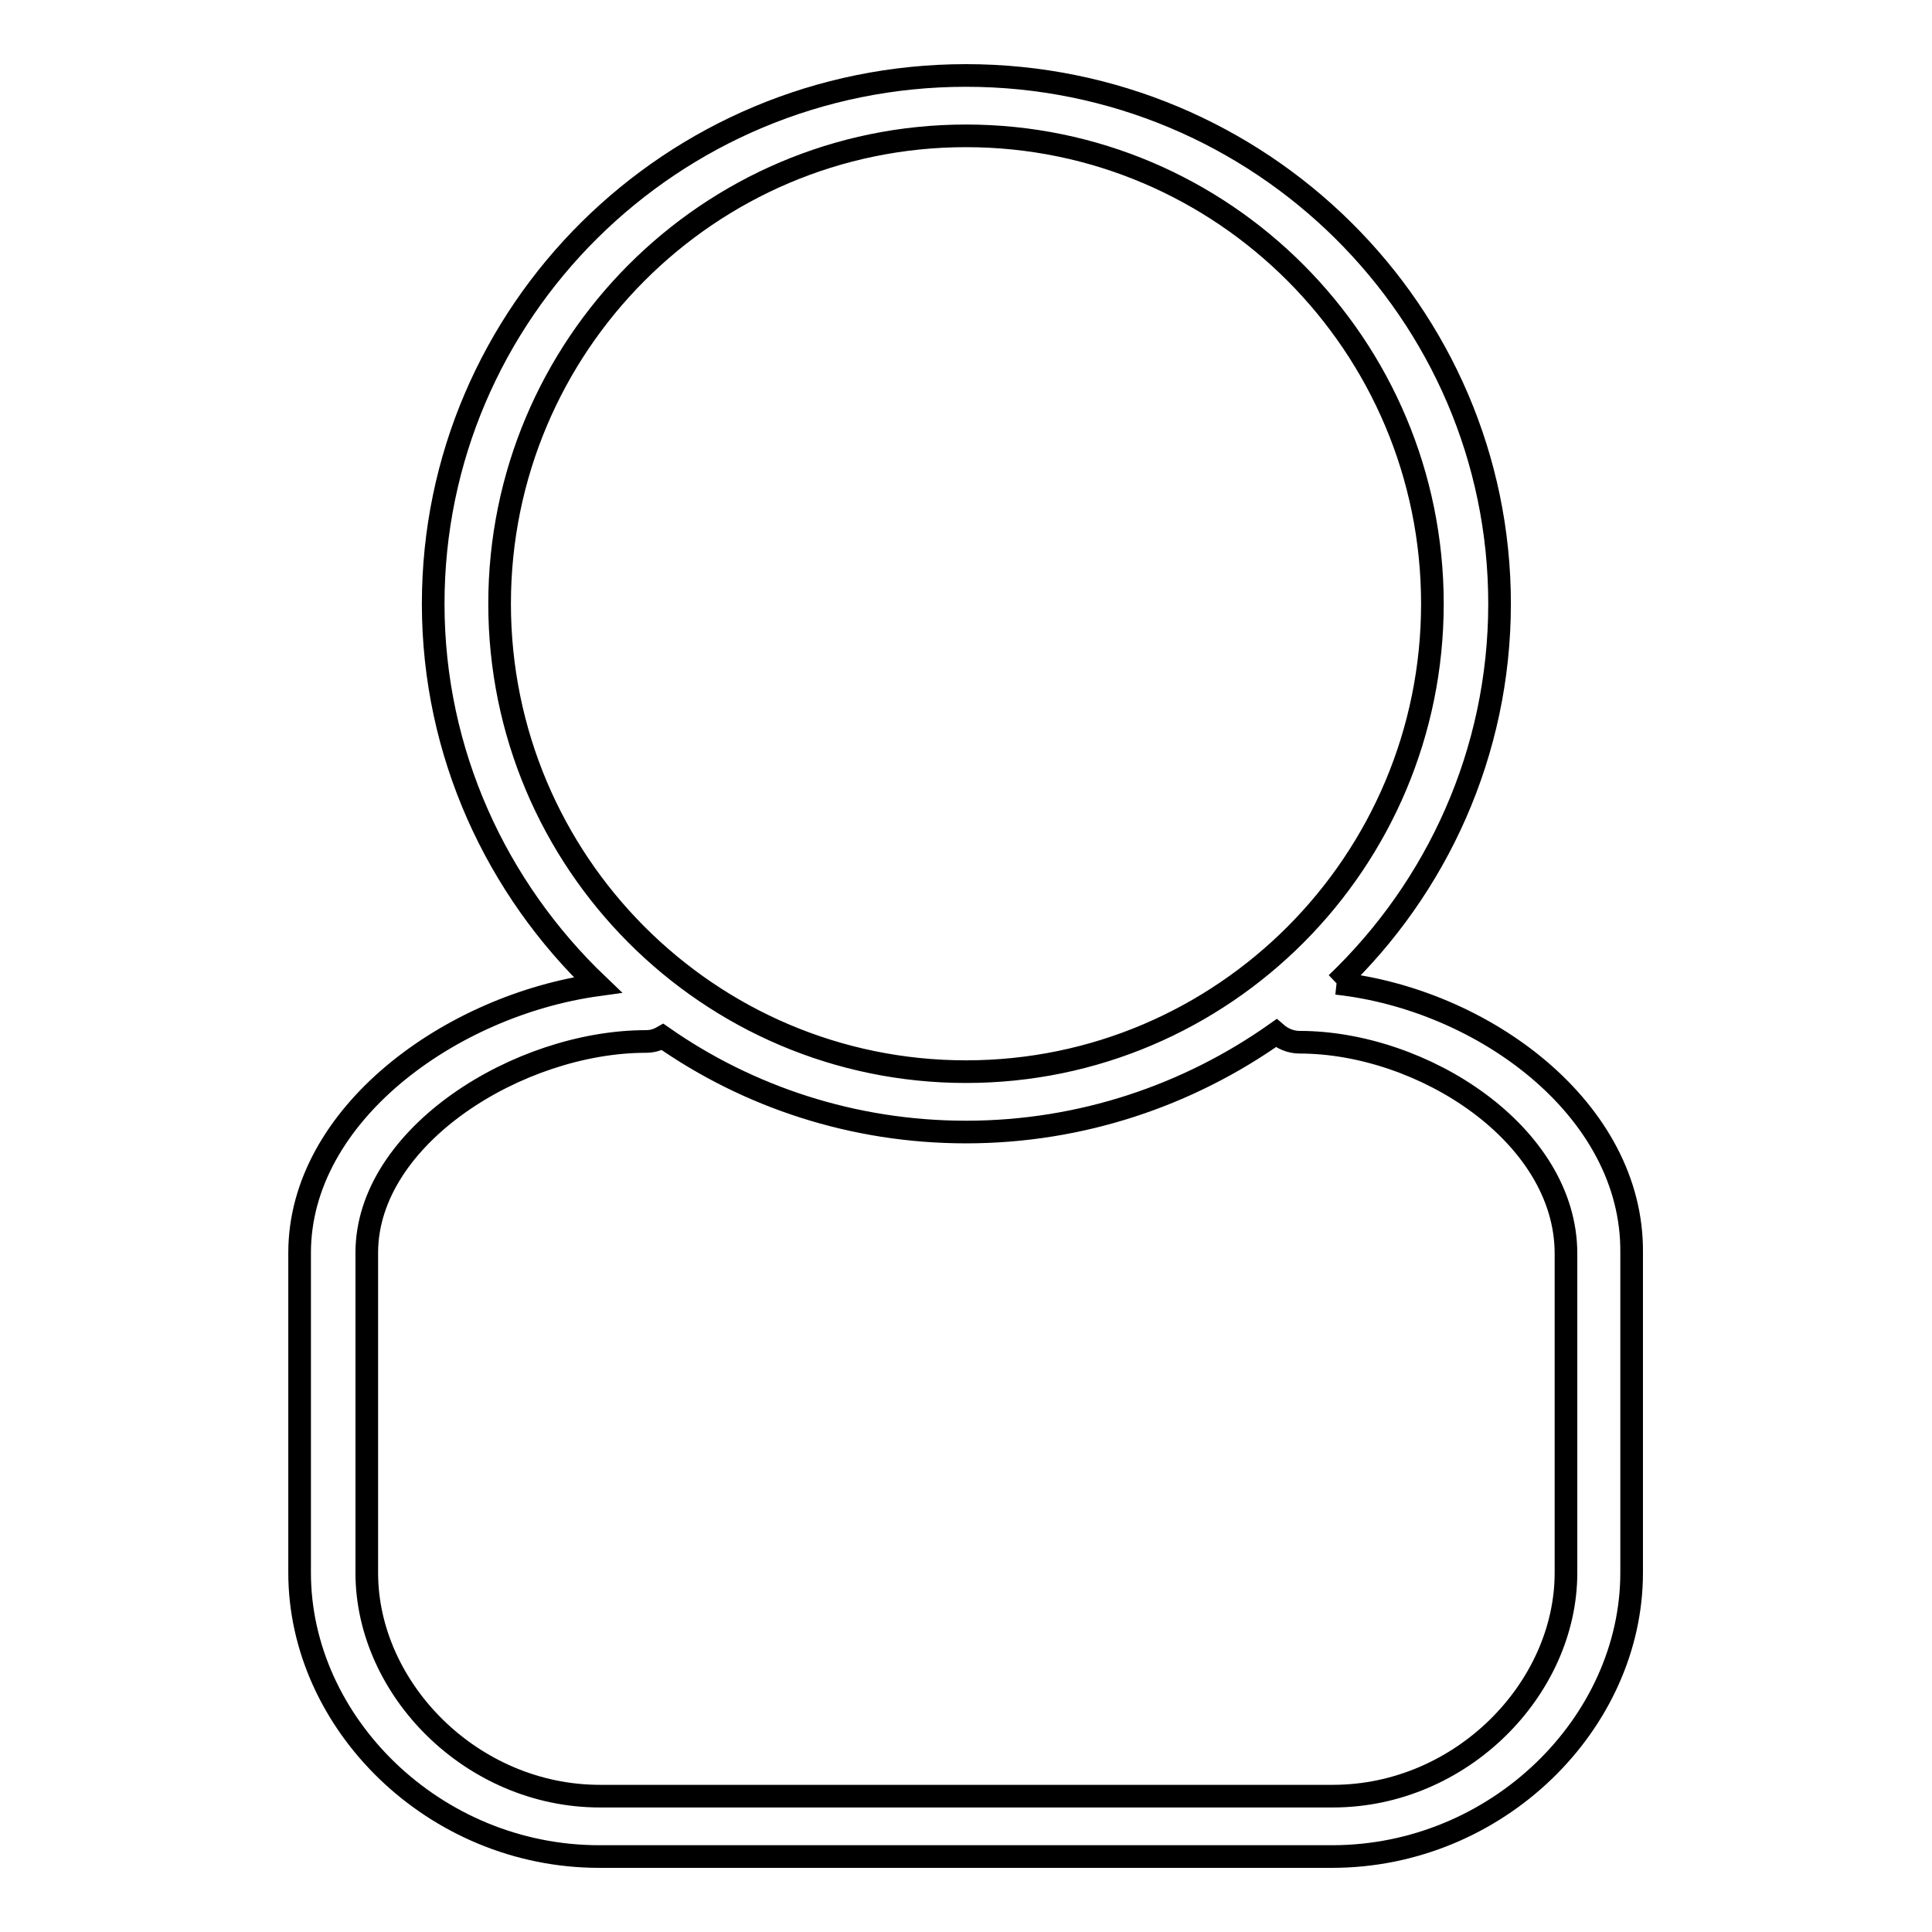 <?xml version="1.0" encoding="utf-8"?>
<!-- Svg Vector Icons : http://www.onlinewebfonts.com/icon -->
<!DOCTYPE svg PUBLIC "-//W3C//DTD SVG 1.1//EN" "http://www.w3.org/Graphics/SVG/1.1/DTD/svg11.dtd">
<svg version="1.1" xmlns="http://www.w3.org/2000/svg" xmlns:xlink="http://www.w3.org/1999/xlink" x="0px" y="0px" viewBox="0 0 256 256" enable-background="new 0 0 256 256" xml:space="preserve">
<g><g><path stroke-width="3" fill-opacity="0" stroke="#000000"  d="M177.1,130.3c13.3-12.7,21.6-30.6,21.6-50.3c0-38.6-31.7-70-70.7-70S57.4,41.4,57.4,80c0,19.8,8.4,37.7,21.8,50.5c-19.5,2.7-39.5,17.2-39.5,35.5v42.4c0,19.9,17.8,37.6,39.7,37.6h97.1c21.9,0,39.7-17.7,39.7-37.6V166C216.4,147,196.5,132.4,177.1,130.3 M66.2,80c0-34.2,27.7-62,61.8-62c34.1,0,61.8,27.8,61.8,62c0,34.2-27.7,62-61.8,62C93.9,142,66.2,114.2,66.2,80 M207.5,208.4c0,15.4-13.9,29.6-30.9,29.6H79.5c-17,0-30.9-14.2-30.9-29.6V166c0-15.5,20.2-28,37-28c0.8,0,1.5-0.2,2.2-0.6C99.1,145.3,113,150,128,150c15.3,0,29.5-4.9,41.1-13.1c0.8,0.7,1.9,1.2,3.1,1.2c16.3,0,35.3,12.2,35.3,28L207.5,208.4L207.5,208.4z"/></g></g>
</svg>